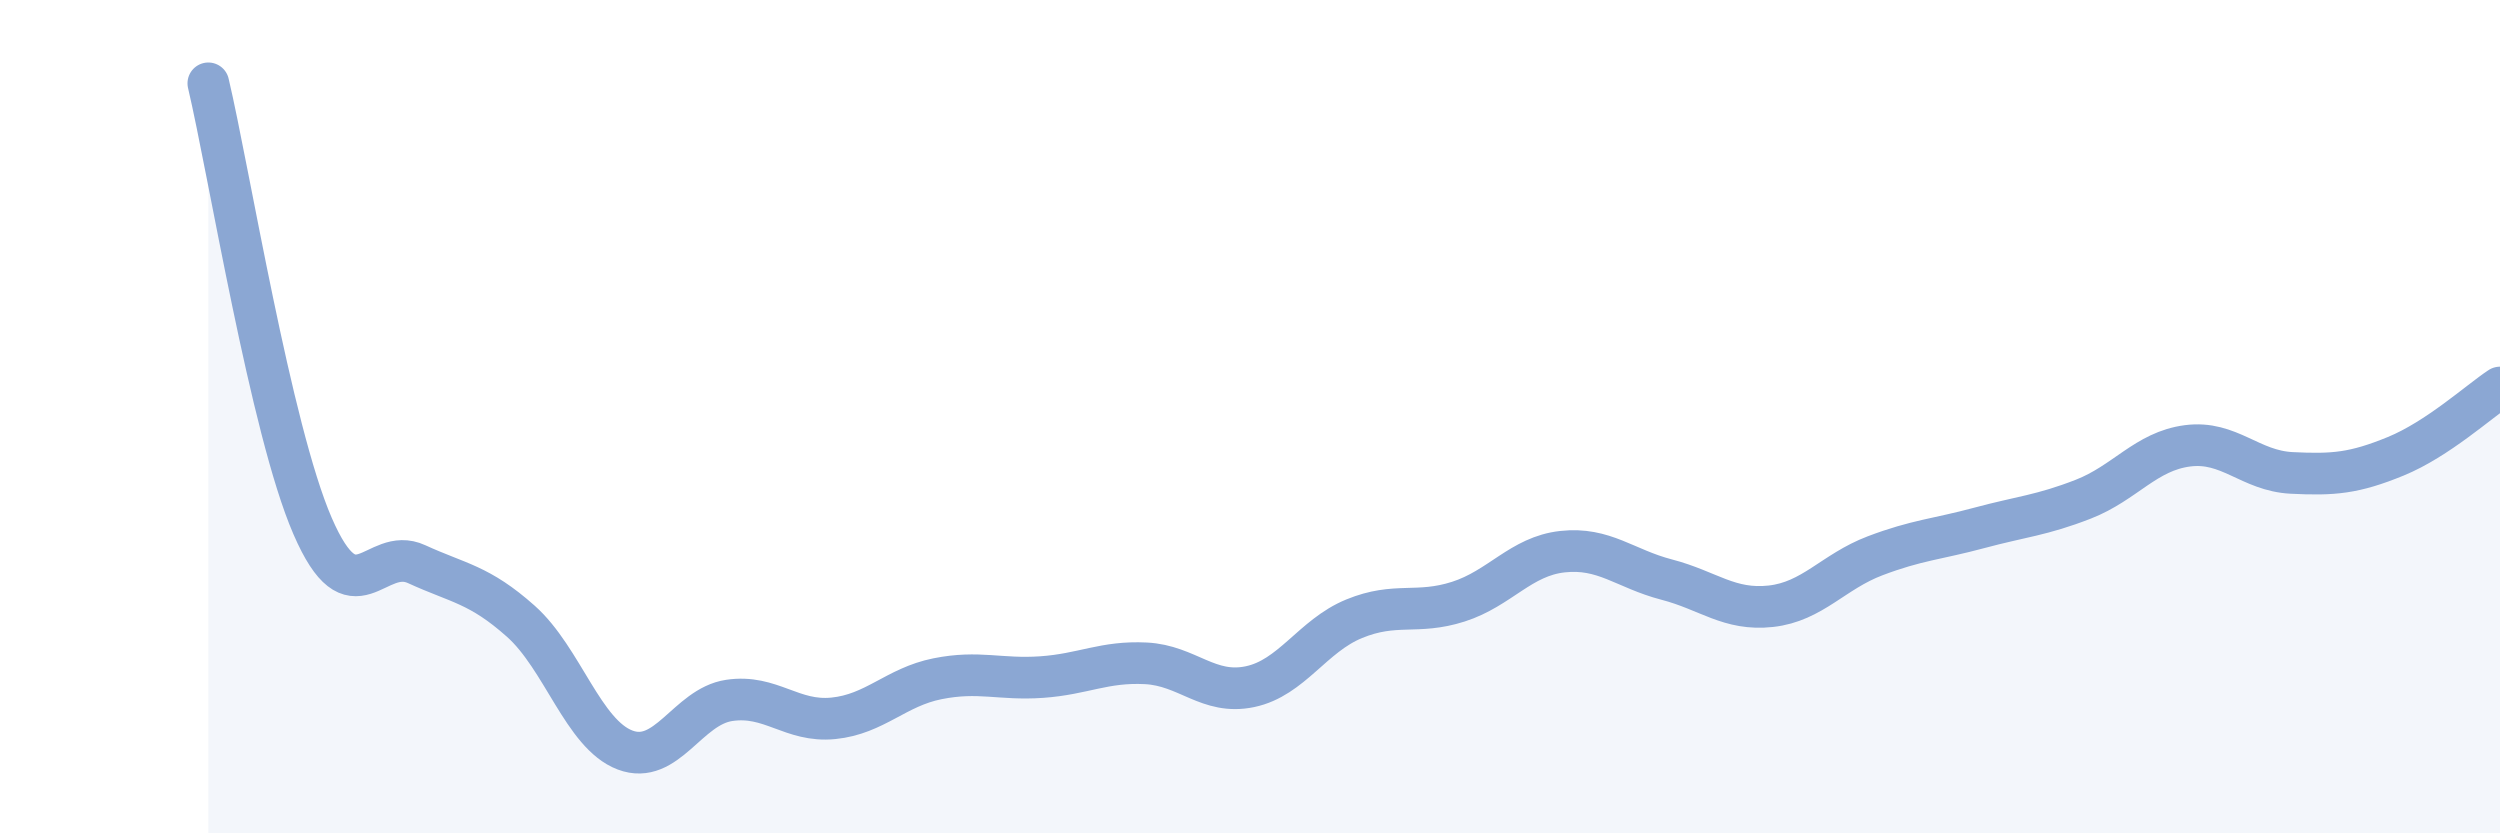 
    <svg width="60" height="20" viewBox="0 0 60 20" xmlns="http://www.w3.org/2000/svg">
      <path
        d="M 5,2 C 5.5,4.12 6.5,10.31 7.5,12.62 C 8.5,14.93 9,13.08 10,13.54 C 11,14 11.5,14.02 12.5,14.91 C 13.5,15.8 14,17.62 15,18 C 16,18.38 16.5,16.96 17.5,16.81 C 18.5,16.66 19,17.34 20,17.24 C 21,17.14 21.5,16.49 22.5,16.29 C 23.5,16.09 24,16.32 25,16.25 C 26,16.18 26.5,15.87 27.5,15.92 C 28.5,15.97 29,16.69 30,16.48 C 31,16.27 31.5,15.26 32.5,14.85 C 33.5,14.44 34,14.76 35,14.44 C 36,14.12 36.5,13.35 37.5,13.24 C 38.5,13.13 39,13.65 40,13.91 C 41,14.17 41.5,14.66 42.5,14.55 C 43.5,14.44 44,13.72 45,13.34 C 46,12.96 46.5,12.94 47.5,12.67 C 48.5,12.4 49,12.37 50,11.98 C 51,11.59 51.5,10.83 52.5,10.7 C 53.5,10.57 54,11.3 55,11.35 C 56,11.4 56.5,11.36 57.5,10.95 C 58.5,10.54 59.5,9.63 60,9.3L60 20L5 20Z"
        fill="#8ba7d3"
        opacity="0.1"
        stroke-linecap="round"
        stroke-linejoin="round"
      />
      <path
        d="M 5,2 C 5.5,4.12 6.5,10.31 7.5,12.62 C 8.5,14.93 9,13.08 10,13.54 C 11,14 11.5,14.02 12.5,14.91 C 13.5,15.8 14,17.62 15,18 C 16,18.38 16.5,16.96 17.5,16.81 C 18.5,16.66 19,17.34 20,17.24 C 21,17.14 21.5,16.49 22.5,16.29 C 23.5,16.09 24,16.32 25,16.25 C 26,16.18 26.5,15.87 27.5,15.92 C 28.5,15.97 29,16.69 30,16.48 C 31,16.27 31.5,15.26 32.5,14.85 C 33.5,14.44 34,14.76 35,14.44 C 36,14.12 36.5,13.35 37.5,13.24 C 38.5,13.13 39,13.65 40,13.91 C 41,14.17 41.5,14.66 42.5,14.55 C 43.5,14.44 44,13.72 45,13.34 C 46,12.96 46.5,12.94 47.5,12.67 C 48.5,12.4 49,12.37 50,11.98 C 51,11.59 51.5,10.83 52.5,10.7 C 53.5,10.57 54,11.3 55,11.35 C 56,11.4 56.5,11.36 57.5,10.95 C 58.5,10.54 59.5,9.63 60,9.3"
        stroke="#8ba7d3"
        stroke-width="1"
        fill="none"
        stroke-linecap="round"
        stroke-linejoin="round"
      />
    </svg>
  